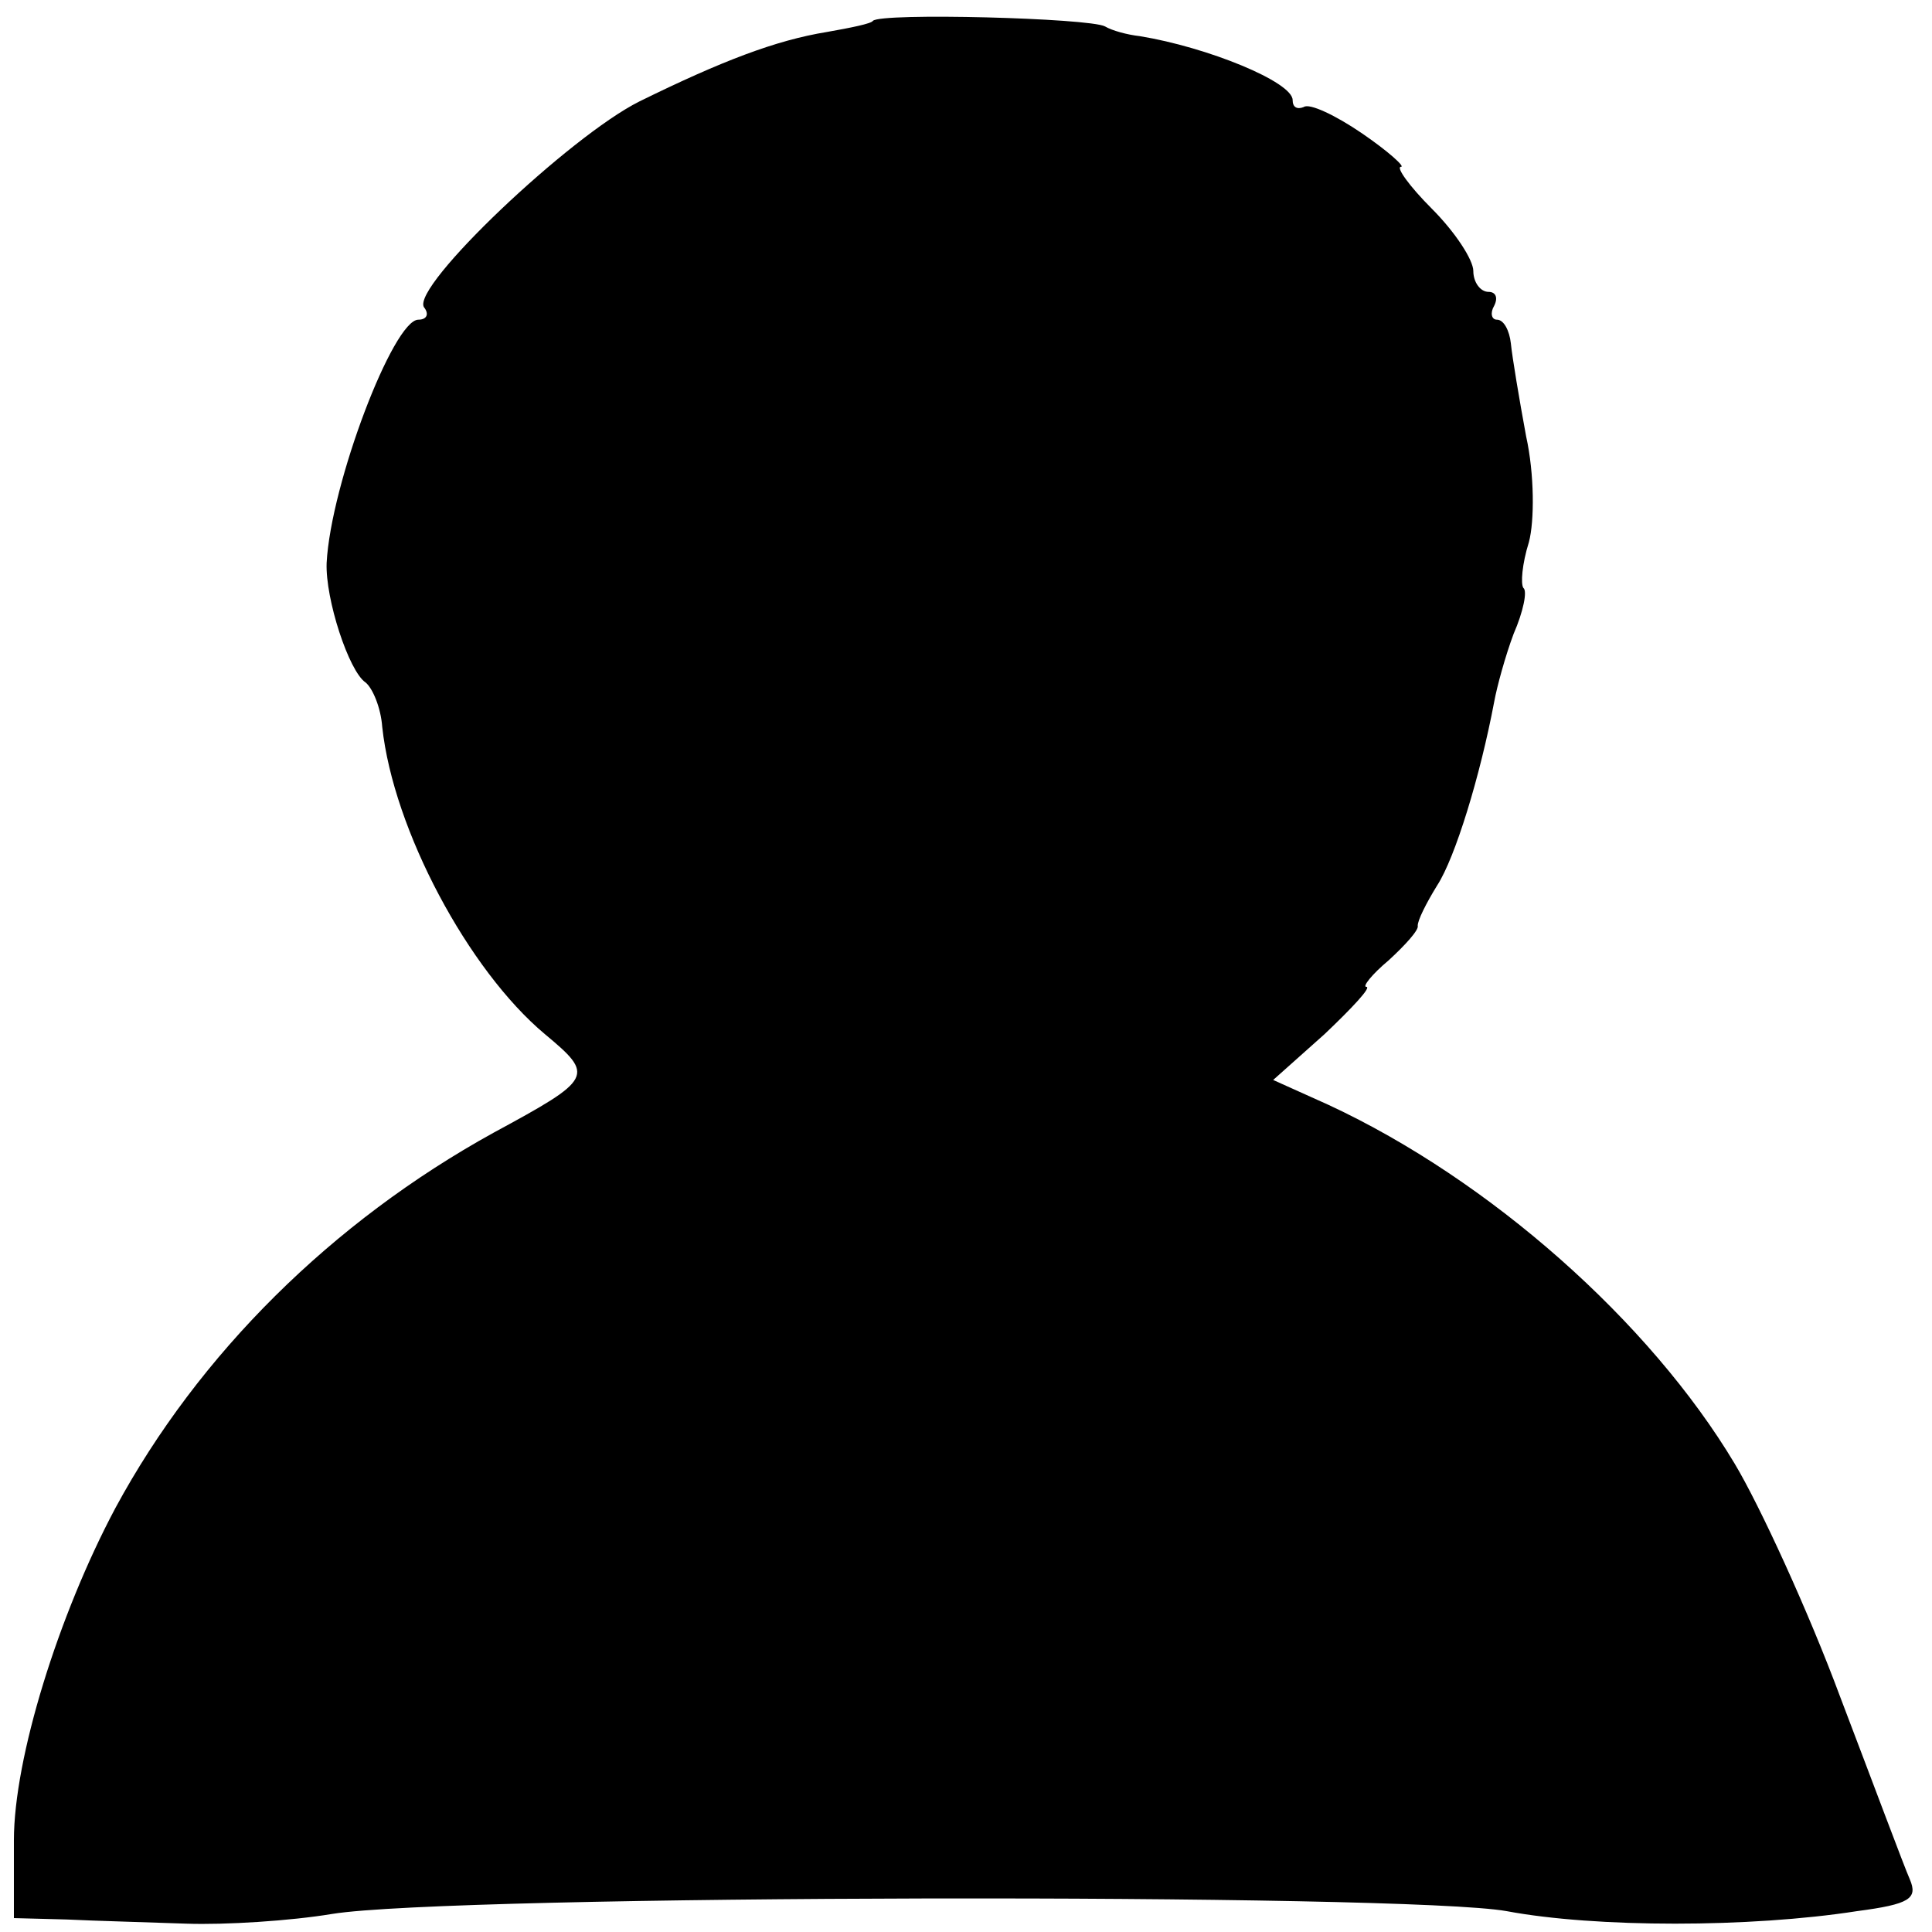<?xml version="1.0" standalone="no"?>
<!DOCTYPE svg PUBLIC "-//W3C//DTD SVG 20010904//EN"
 "http://www.w3.org/TR/2001/REC-SVG-20010904/DTD/svg10.dtd">
<svg version="1.0" xmlns="http://www.w3.org/2000/svg"
 width="139pt" height="139pt" viewBox="0 0 139 139"
 preserveAspectRatio="xMidYMid meet">
<g transform="translate(0,139) scale(0.1,-0.1)"
fill="#000000" stroke="none">
<path d="M628 1375 c-1 -2 -16 -5 -33 -8 -37 -6 -76 -21 -135 -50 -50 -25
-164 -133 -155 -148 4 -5 2 -9 -4 -9 -18 0 -63 -118 -66 -175 -1 -26 16 -78
28 -86 5 -4 11 -18 12 -32 8 -74 62 -175 117 -221 36 -30 35 -32 -37 -71 -116
-64 -212 -159 -272 -270 -41 -77 -73 -180 -73 -239 l0 -56 38 -1 c20 -1 59 -2
86 -3 28 -1 75 2 105 7 86 14 773 15 845 2 64 -12 175 -12 252 0 38 5 44 9 38
23 -4 9 -26 68 -50 131 -23 62 -58 138 -76 168 -61 102 -176 204 -292 258
l-40 18 37 33 c20 19 34 34 30 34 -3 0 4 9 16 19 12 11 22 22 21 25 0 4 6 16
14 29 13 20 31 79 41 132 2 11 8 33 14 49 7 16 10 31 7 33 -2 3 -1 17 4 33 4
15 4 49 -2 76 -5 27 -10 57 -11 67 -1 9 -5 17 -10 17 -4 0 -5 5 -2 10 3 6 1
10 -4 10 -6 0 -11 7 -11 15 0 8 -13 28 -30 45 -16 16 -26 30 -22 30 3 0 -9 11
-28 24 -19 13 -38 22 -42 19 -5 -2 -8 0 -8 5 0 13 -61 38 -110 46 -9 1 -20 4
-25 7 -11 6 -161 10 -167 4z"/>
</g>
</svg>
